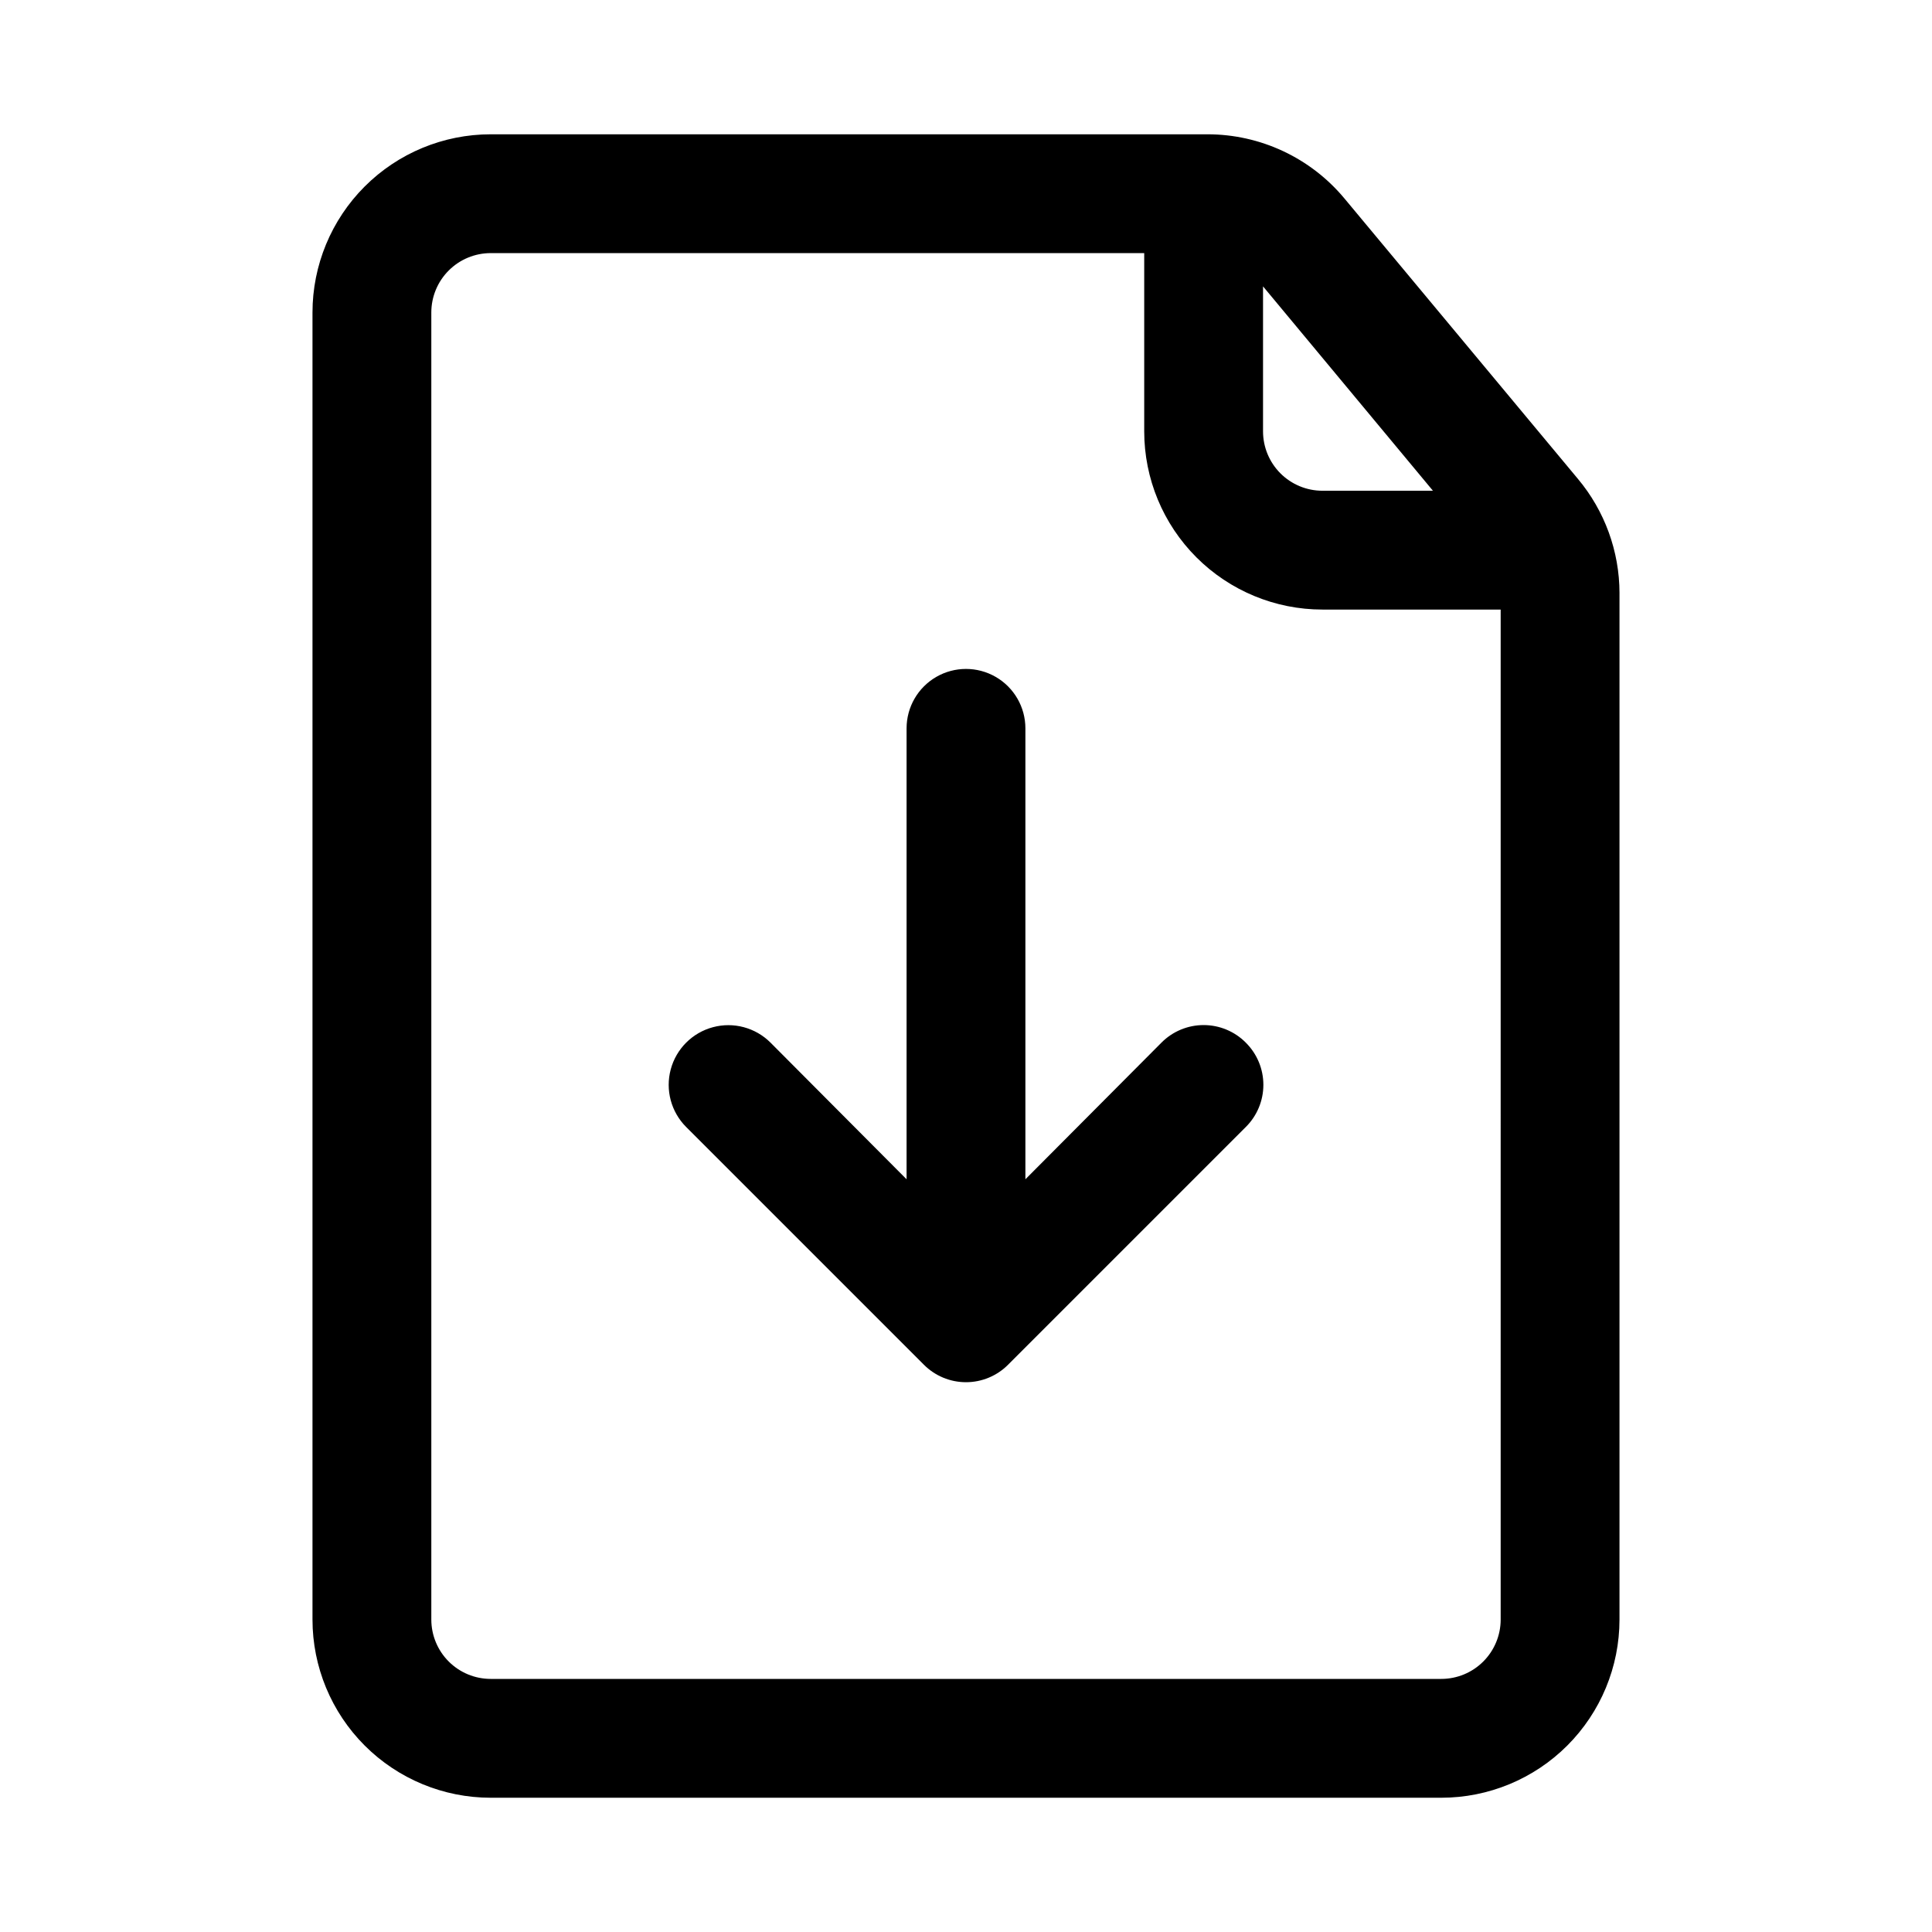 <?xml version="1.0" encoding="UTF-8"?>
<!-- Uploaded to: SVG Repo, www.svgrepo.com, Generator: SVG Repo Mixer Tools -->
<svg fill="#000000" width="800px" height="800px" version="1.1" viewBox="144 144 512 512" xmlns="http://www.w3.org/2000/svg">
 <path d="m474.15 420.31c2.981 2.957 4.656 6.981 4.656 11.18 0 4.195-1.676 8.219-4.656 11.176l-62.977 62.977c-2.957 2.981-6.981 4.656-11.176 4.656-4.199 0-8.223-1.676-11.18-4.656l-62.977-62.977c-3.992-3.992-5.555-9.812-4.09-15.27 1.461-5.453 5.723-9.715 11.176-11.176 5.457-1.465 11.277 0.098 15.27 4.09l36.055 36.211v-119.5c0-5.625 3-10.824 7.871-13.637s10.875-2.812 15.746 0 7.871 8.012 7.871 13.637v119.5l36.055-36.211c2.957-2.981 6.981-4.656 11.18-4.656 4.195 0 8.219 1.676 11.176 4.656zm99.031-119.18v272.06c0 12.527-4.977 24.539-13.836 33.398-8.855 8.855-20.871 13.832-33.398 13.832h-251.9c-12.527 0-24.543-4.977-33.398-13.832-8.859-8.859-13.836-20.871-13.836-33.398v-346.37c0-12.523 4.977-24.539 13.836-33.398 8.855-8.855 20.871-13.832 33.398-13.832h189.87c14.051-0.023 27.379 6.207 36.371 17.004l61.875 74.312c7.098 8.477 10.996 19.172 11.02 30.227zm-94.465-81.238v38.414c0 4.176 1.66 8.18 4.609 11.133 2.953 2.953 6.961 4.613 11.133 4.613h29.285zm62.977 85.648h-47.234c-12.523 0-24.539-4.977-33.395-13.836-8.859-8.855-13.836-20.871-13.836-33.398v-47.23h-173.18c-4.176 0-8.18 1.66-11.133 4.609-2.953 2.953-4.613 6.957-4.613 11.133v346.37c0 4.176 1.66 8.18 4.613 11.133 2.953 2.953 6.957 4.609 11.133 4.609h251.9c4.176 0 8.184-1.656 11.133-4.609 2.953-2.953 4.613-6.957 4.613-11.133z"/>
</svg>